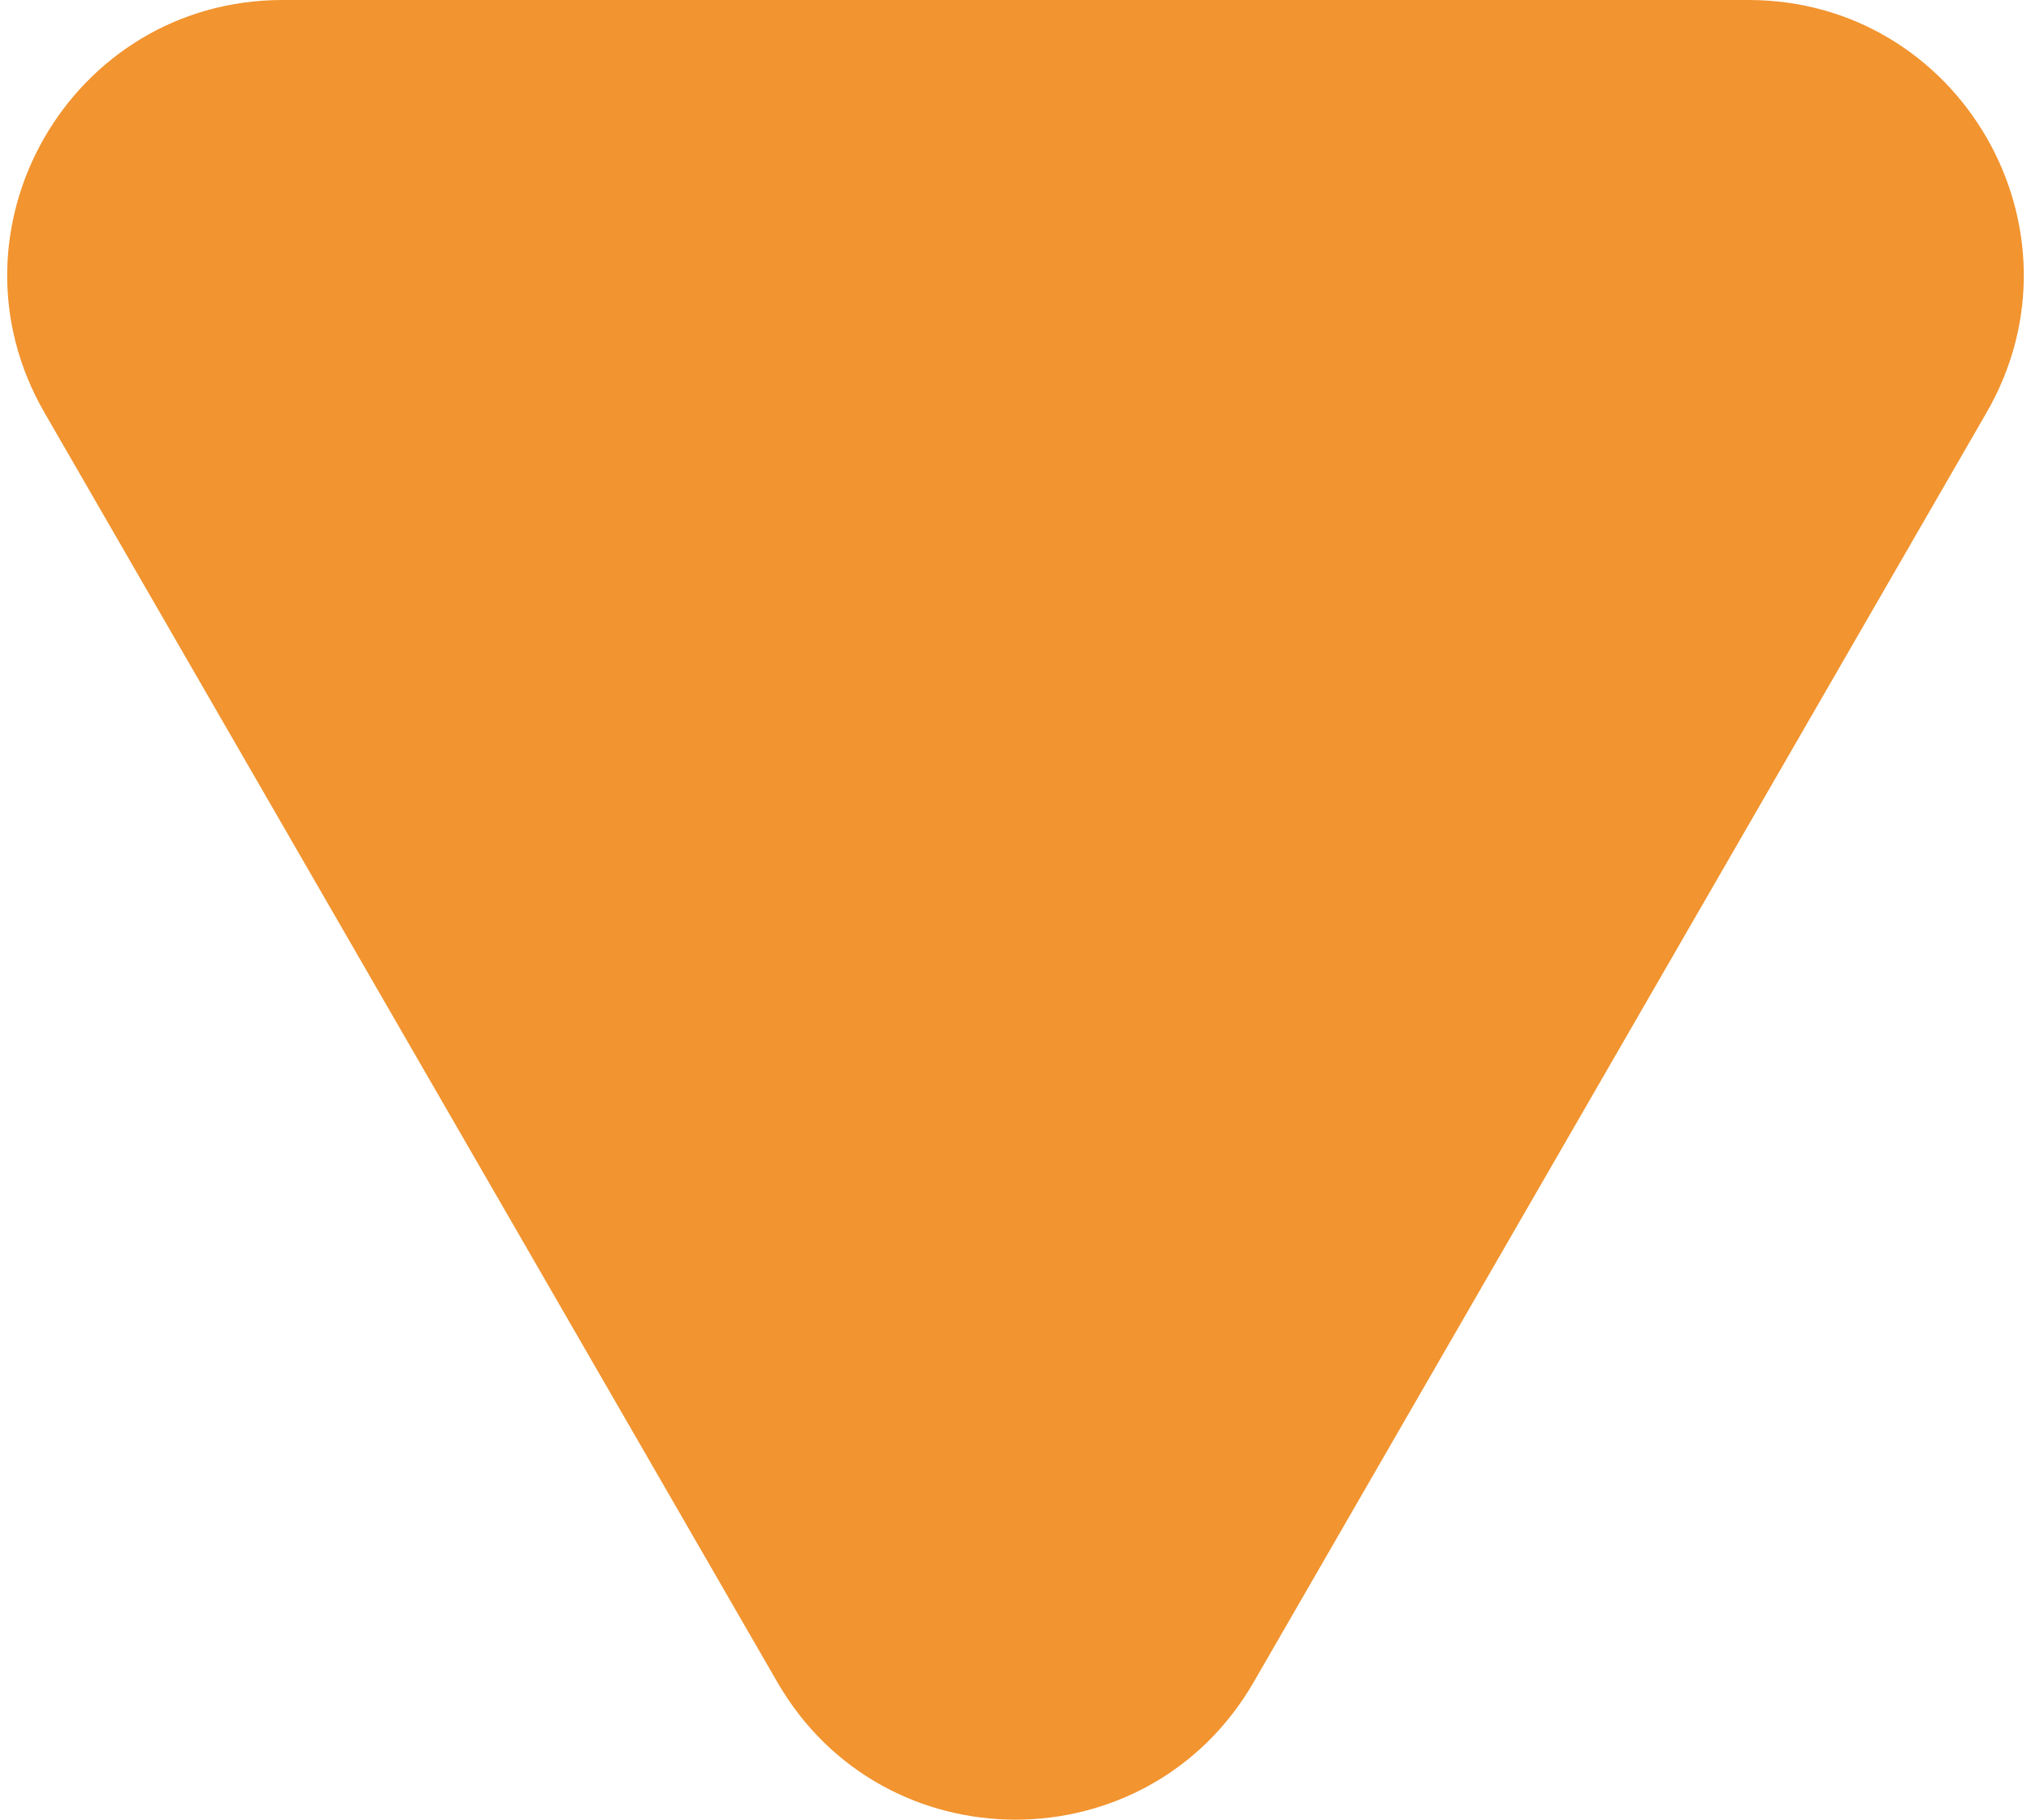 <?xml version="1.0" encoding="UTF-8"?> <svg xmlns="http://www.w3.org/2000/svg" width="96" height="86" viewBox="0 0 96 86" fill="none"><path d="M59.258 79.5C54.255 88.167 41.745 88.167 36.742 79.5L2.101 19.5C-2.903 10.833 3.352 -9.67319e-06 13.359 -8.79832e-06L82.641 -2.74149e-06C92.648 -1.86661e-06 98.903 10.833 93.899 19.5L59.258 79.5Z" fill="#F2942F"></path></svg> 